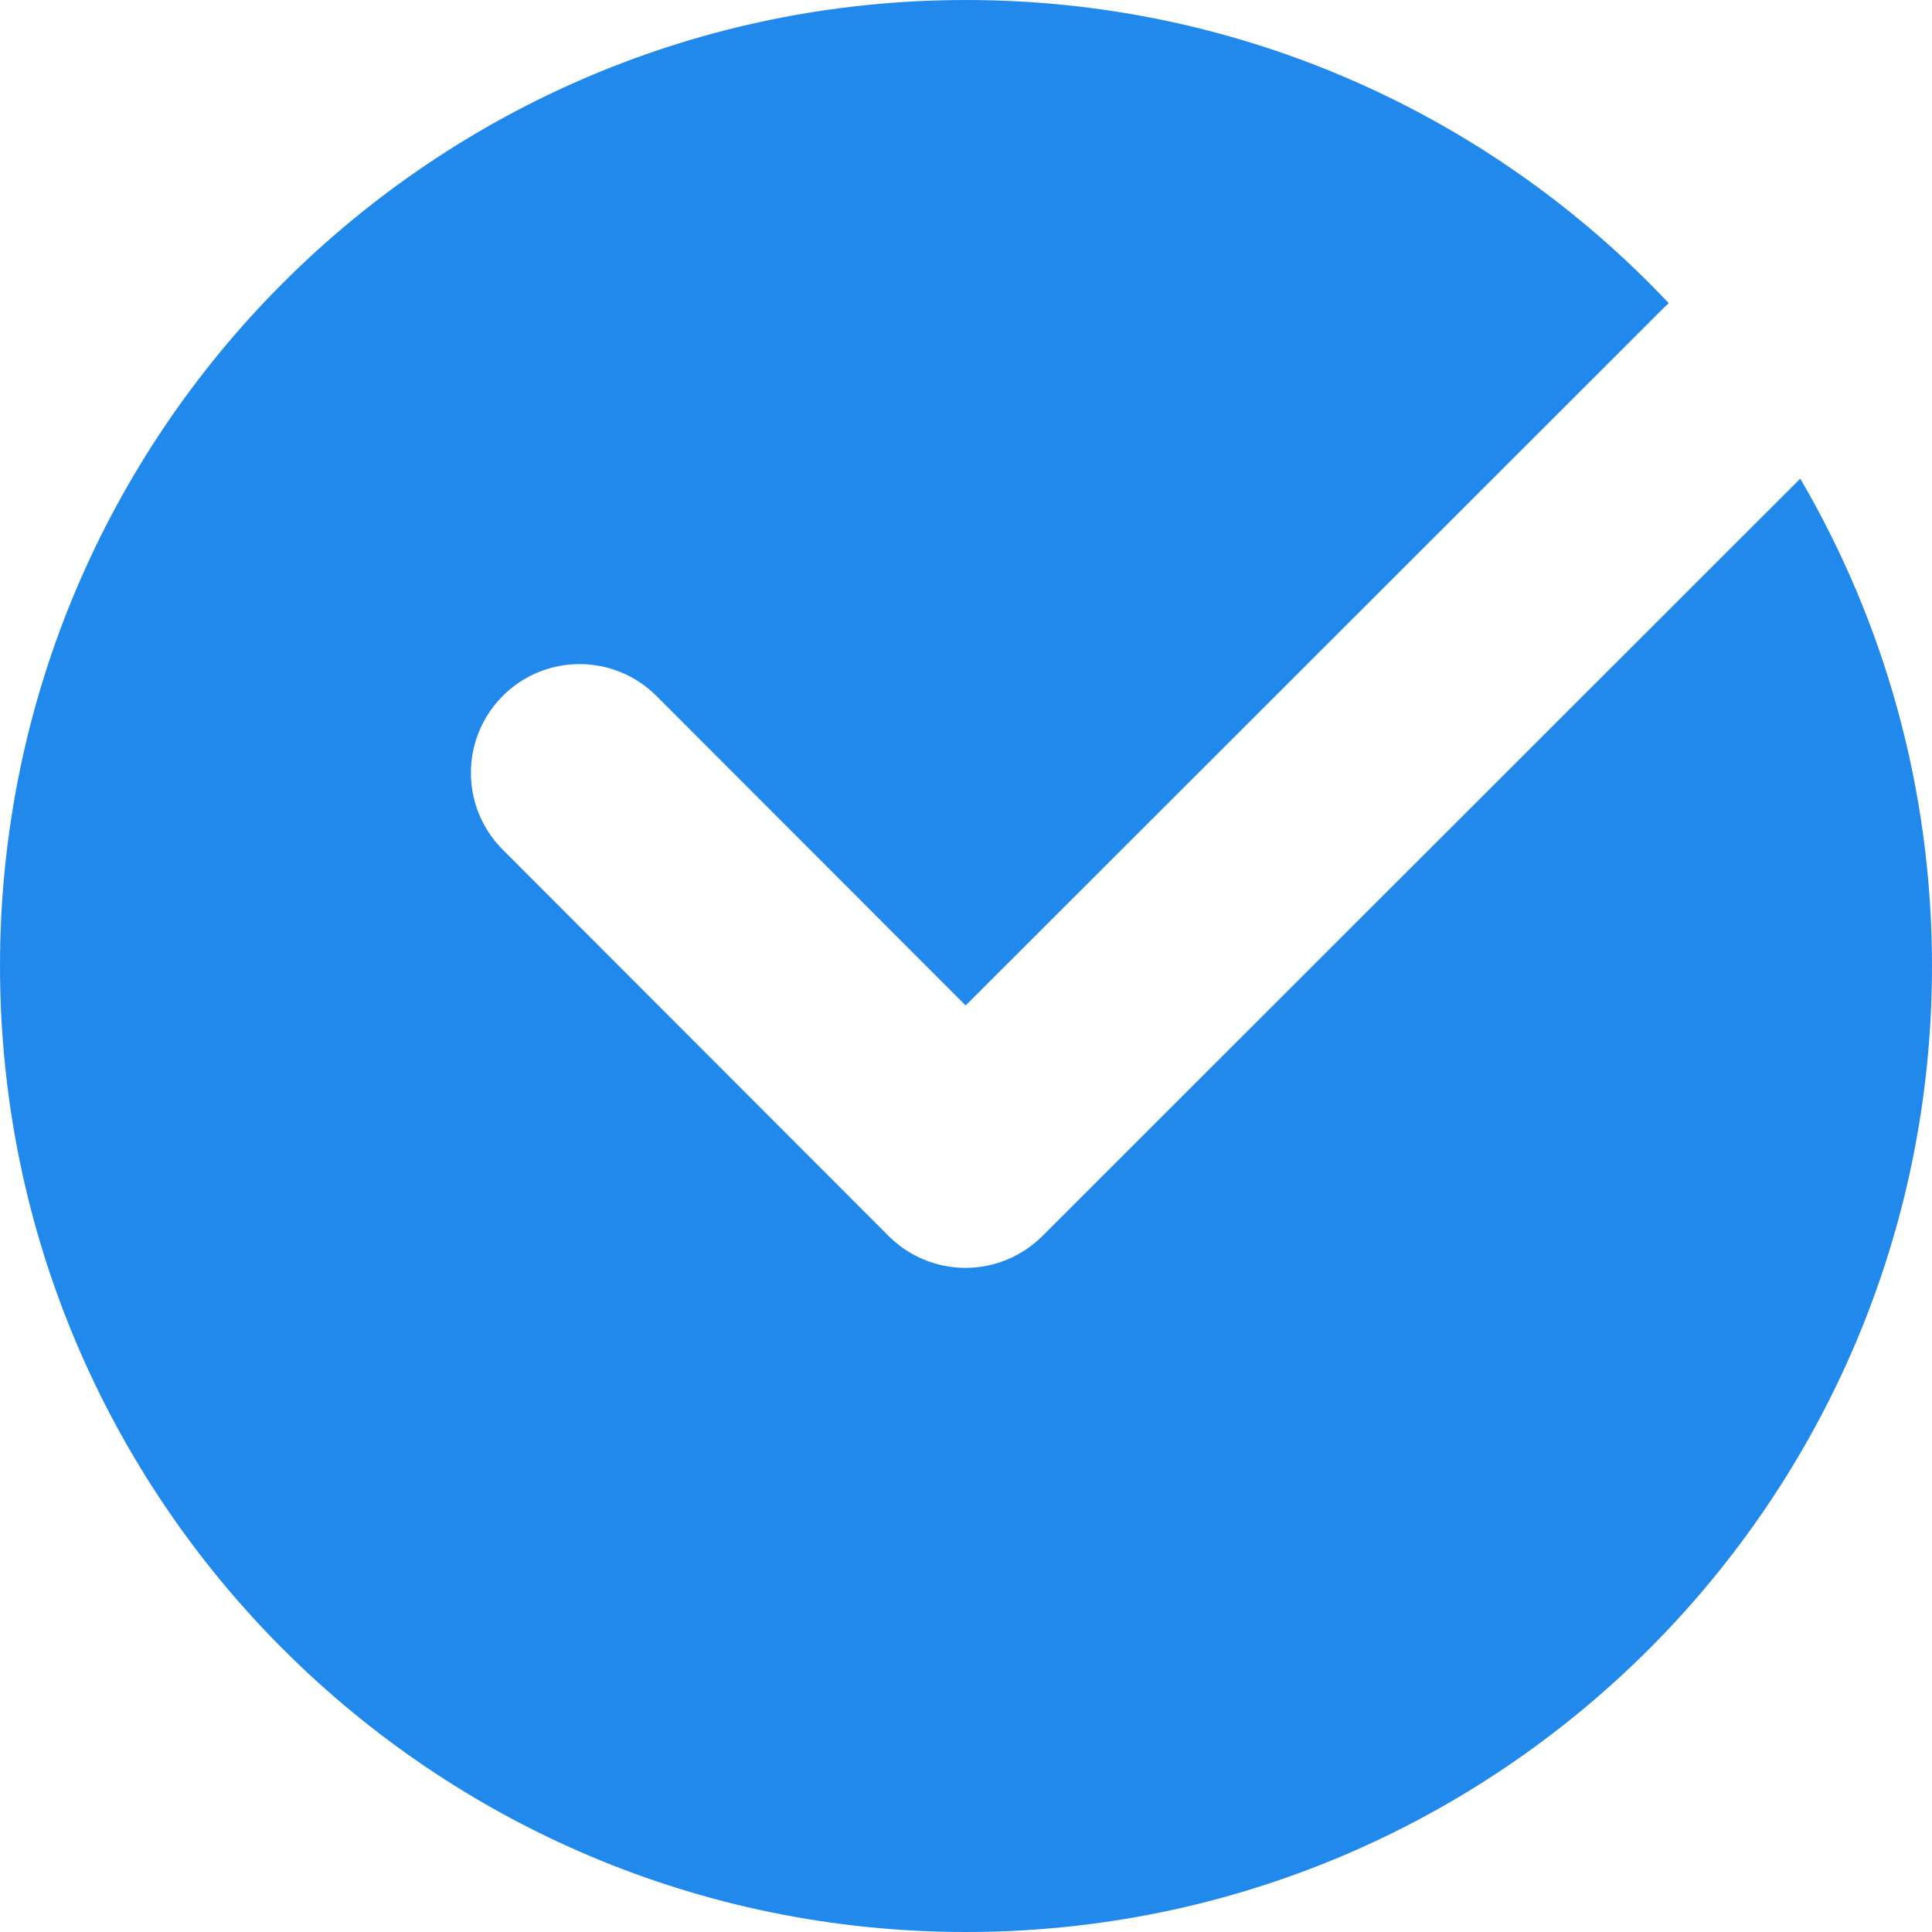 <svg width="16" height="16" viewBox="0 0 16 16" fill="none" xmlns="http://www.w3.org/2000/svg">
<path fill-rule="evenodd" clip-rule="evenodd" d="M8 16C12.418 16 16 12.418 16 8C16 6.528 15.602 5.149 14.909 3.964L11.834 7.037L8.632 10.237C8.463 10.405 8.234 10.5 7.996 10.5C7.757 10.5 7.528 10.405 7.359 10.236L4.163 7.036C3.812 6.685 3.812 6.115 4.164 5.763C4.515 5.412 5.085 5.412 5.437 5.764L7.997 8.327L10.562 5.764L13.764 2.564C13.782 2.545 13.801 2.528 13.82 2.511C12.362 0.965 10.293 0 8 0C3.582 0 0 3.582 0 8C0 12.418 3.582 16 8 16Z" fill="#2289EC"/>
</svg>
